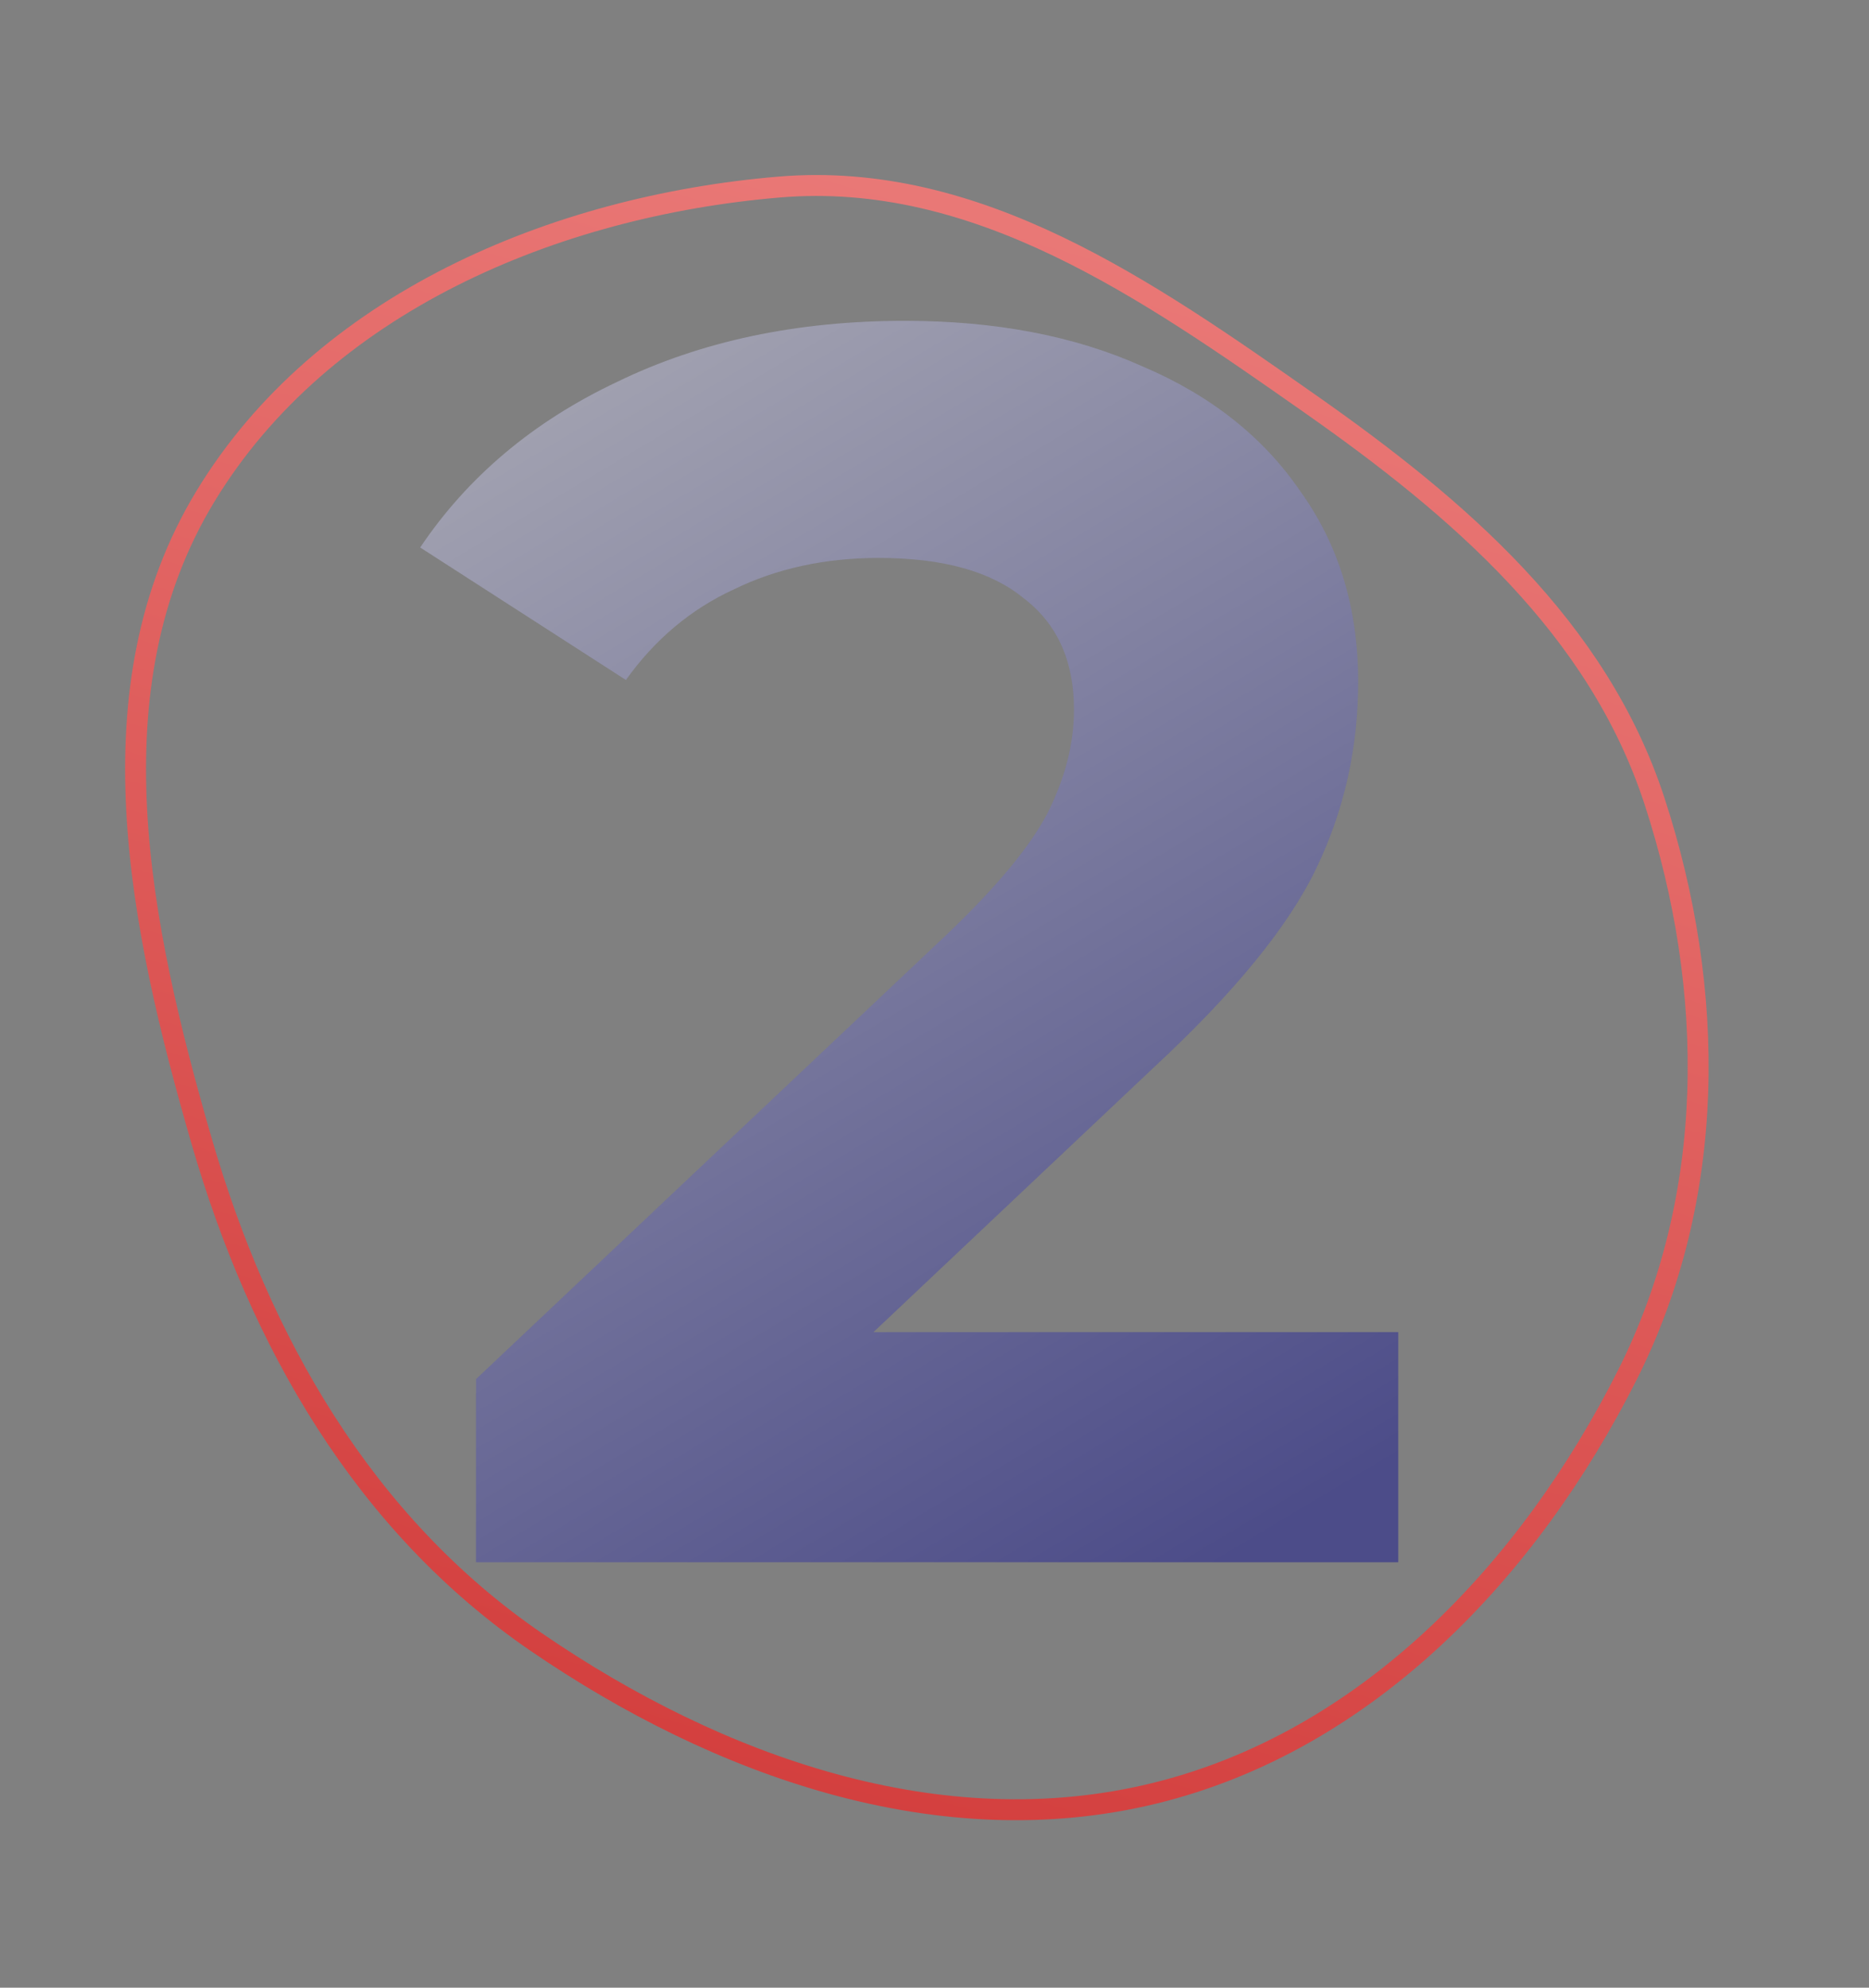 <?xml version="1.0" encoding="UTF-8"?> <svg xmlns="http://www.w3.org/2000/svg" width="268" height="285" viewBox="0 0 268 285" fill="none"><rect x="0" y="0" width="268" height="285" fill="#808080" stroke="none"/> <path fill-rule="evenodd" clip-rule="evenodd" d="M28.889 163.537C20.004 132.811 12.817 98.635 29.427 71.212C46.172 43.564 79.41 29.544 111.696 26.822C140.121 24.425 164.507 41.529 187.804 57.861C209.226 72.877 229.114 90.005 237.228 114.817C246.101 141.955 246.218 171.598 233.349 197.148C219.265 225.113 196.053 249.656 165.553 257.126C134.813 264.655 102.966 253.294 76.924 235.46C52.156 218.499 37.21 192.31 28.889 163.537Z" stroke="url(#paint0_linear)" stroke-width="3"></path> <path d="M200.5 191V224H68.25V197.75L135.75 134C142.917 127.167 147.75 121.333 150.25 116.5C152.75 111.5 154 106.583 154 101.75C154 94.75 151.583 89.417 146.75 85.75C142.083 81.917 135.167 80 126 80C118.333 80 111.417 81.5 105.25 84.5C99.083 87.333 93.917 91.667 89.75 97.5L60.25 78.5C67.083 68.333 76.5 60.417 88.5 54.75C100.5 48.917 114.25 46 129.75 46C142.75 46 154.083 48.167 163.75 52.5C173.583 56.667 181.167 62.667 186.5 70.5C192 78.167 194.75 87.25 194.75 97.75C194.75 107.25 192.75 116.167 188.75 124.5C184.75 132.833 177 142.333 165.5 153L125.25 191H200.5Z" fill="url(#paint1_linear)" fill-opacity="0.5"></path> <defs> <linearGradient id="paint0_linear" x1="72.443" y1="278.904" x2="174.253" y2="-62.934" gradientUnits="userSpaceOnUse"> <stop stop-color="#D03736"></stop> <stop offset="1" stop-color="#F3918F"></stop> </linearGradient> <linearGradient id="paint1_linear" x1="168.004" y1="229.996" x2="35.874" y2="9.043" gradientUnits="userSpaceOnUse"> <stop stop-color="#171791"></stop> <stop offset="1" stop-color="#FAFAFA"></stop> </linearGradient> </defs> </svg> 